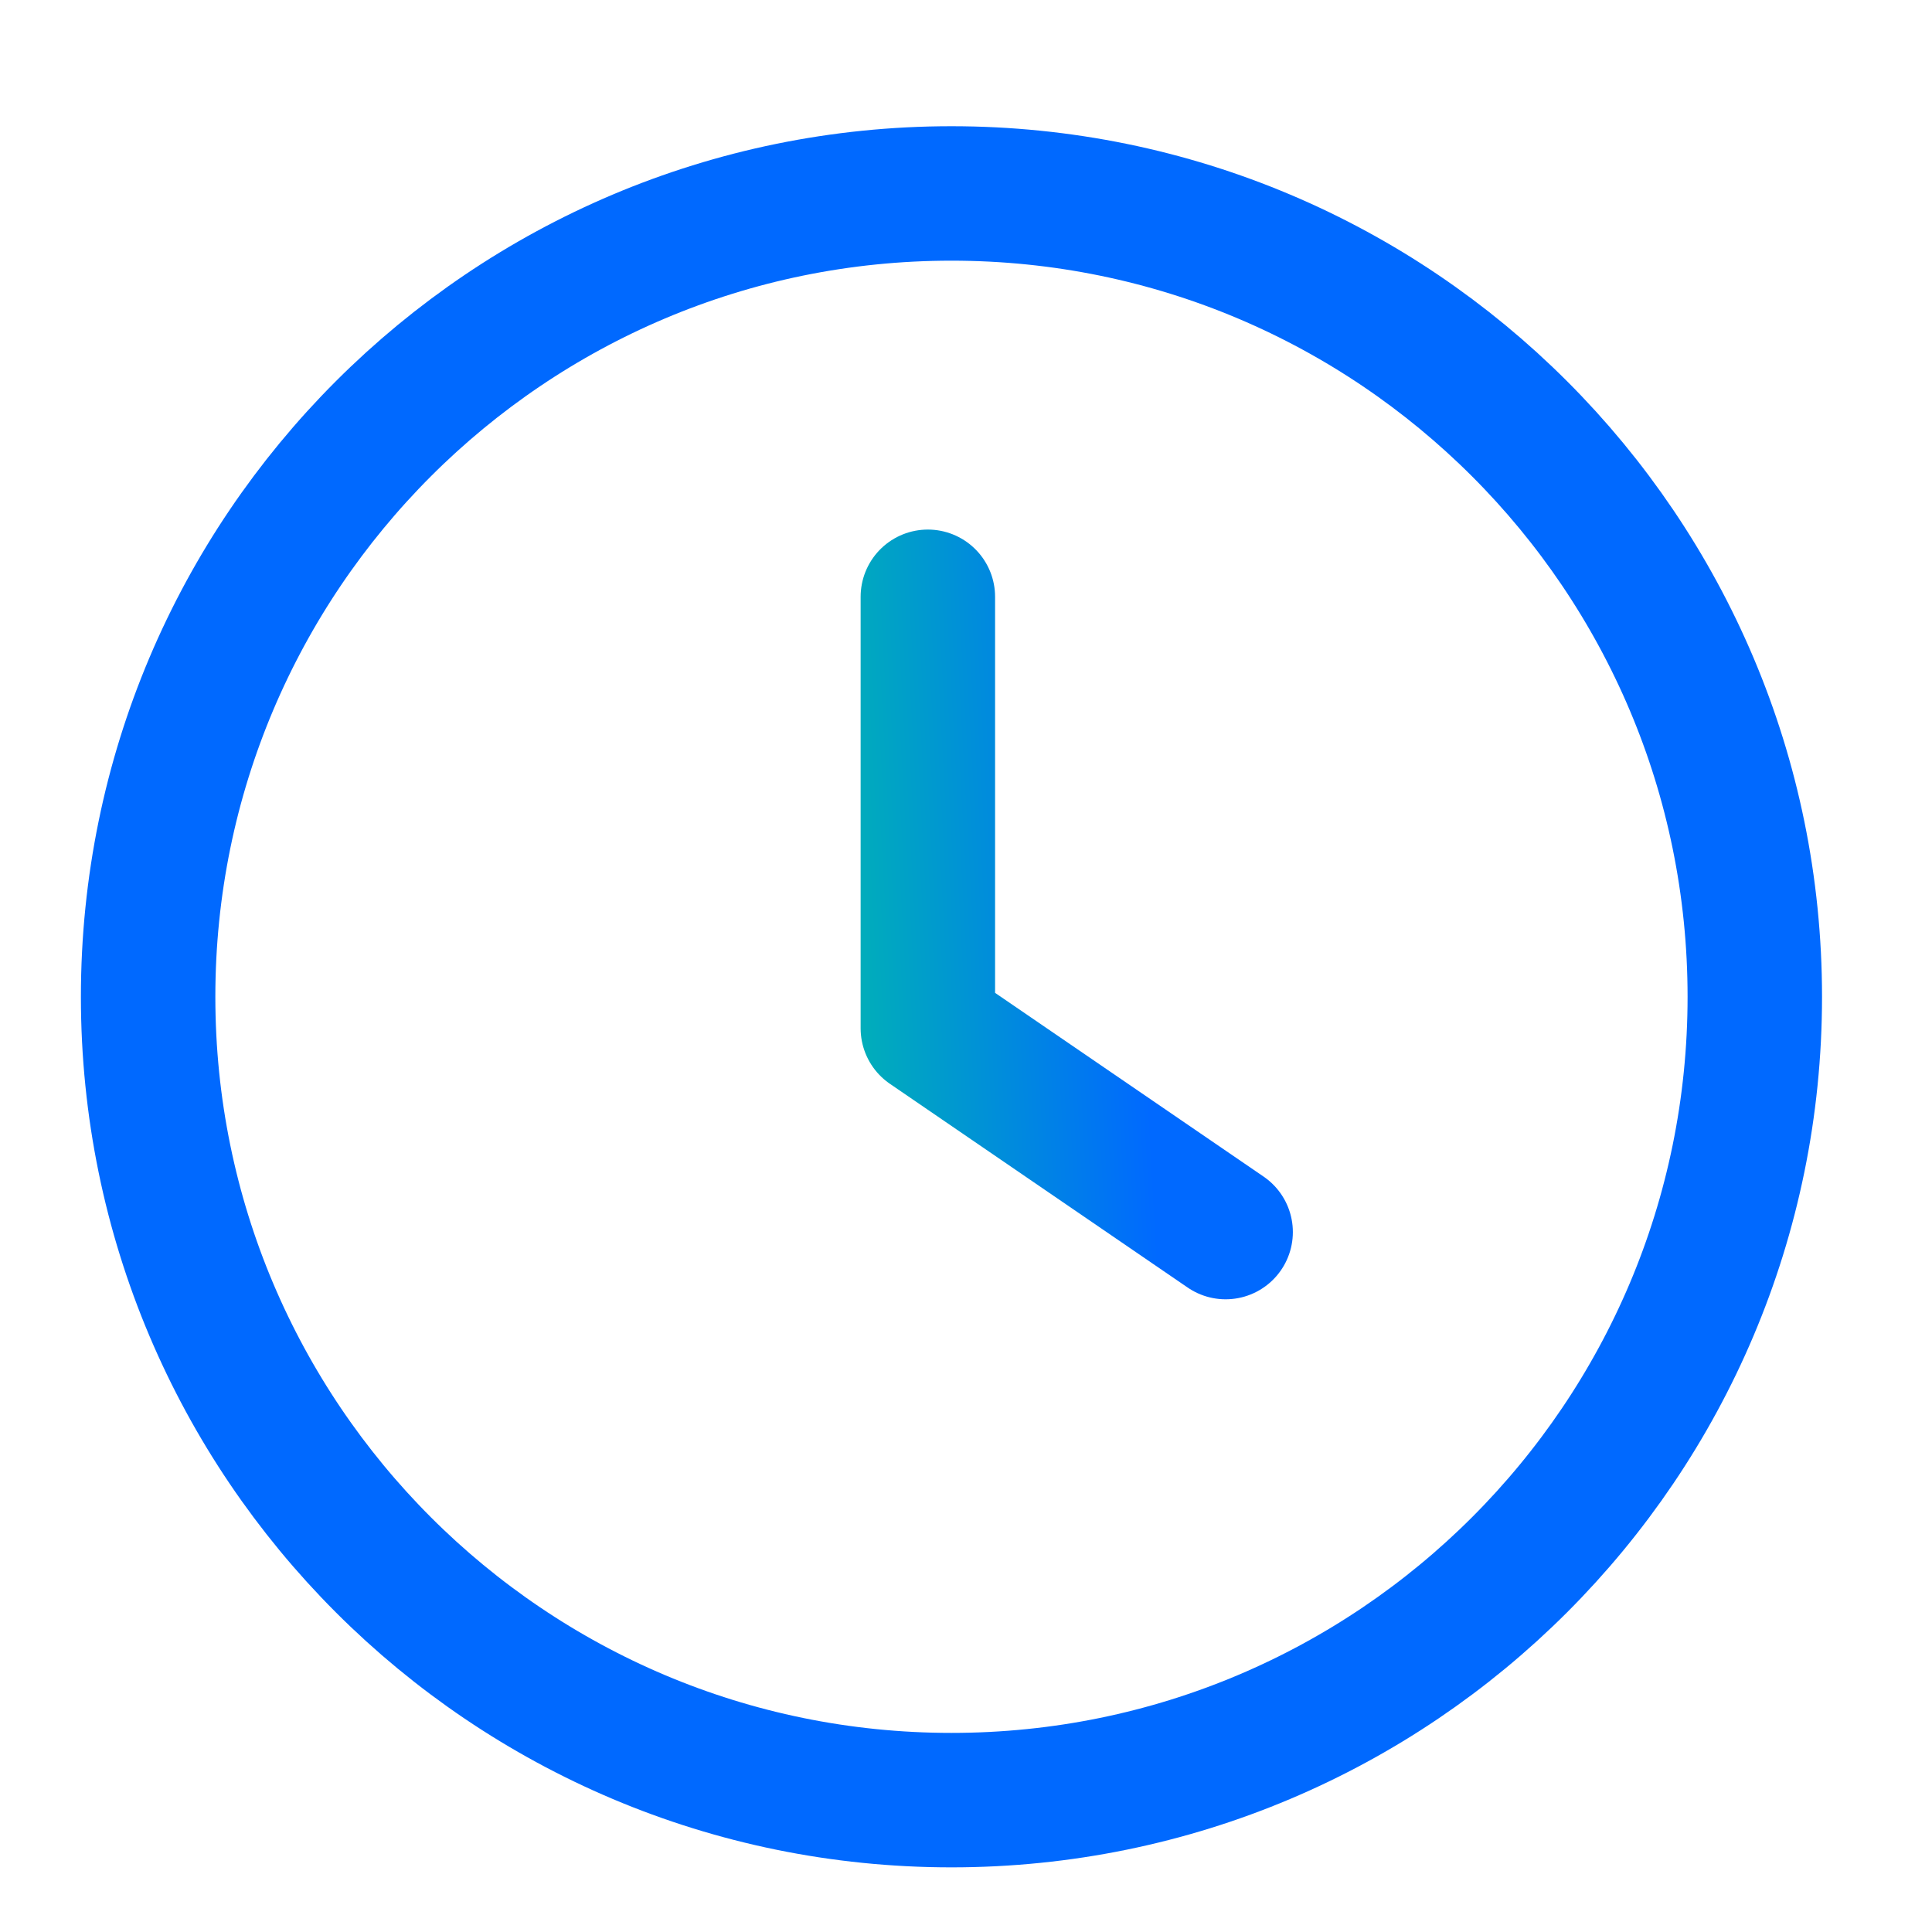 <svg width="39" height="39" viewBox="0 0 39 39" fill="none" xmlns="http://www.w3.org/2000/svg">
<g id="Frame">
<g id="Group">
<path id="Vector" d="M35.423 20.122C35.423 29.078 28.163 36.338 19.206 36.338C10.25 36.338 2.99 29.078 2.99 20.122C2.99 11.165 10.25 3.905 19.206 3.905C28.163 3.905 35.423 11.165 35.423 20.122Z" stroke="#0069FF" stroke-width="2.714" stroke-linejoin="round"/>
<path id="Vector_2" d="M18.73 12.047V20.758L24.741 24.871" stroke="url(#paint0_linear_1_666)" stroke-width="2.714" stroke-linecap="round" stroke-linejoin="round"/>
</g>
</g>
<defs>
<linearGradient id="paint0_linear_1_666" x1="13.8" y1="4.267" x2="22.181" y2="3.8" gradientUnits="userSpaceOnUse">
<stop stop-color="#00CE9A"/>
<stop offset="1" stop-color="#0069FF"/>
</linearGradient>
</defs>
</svg>
